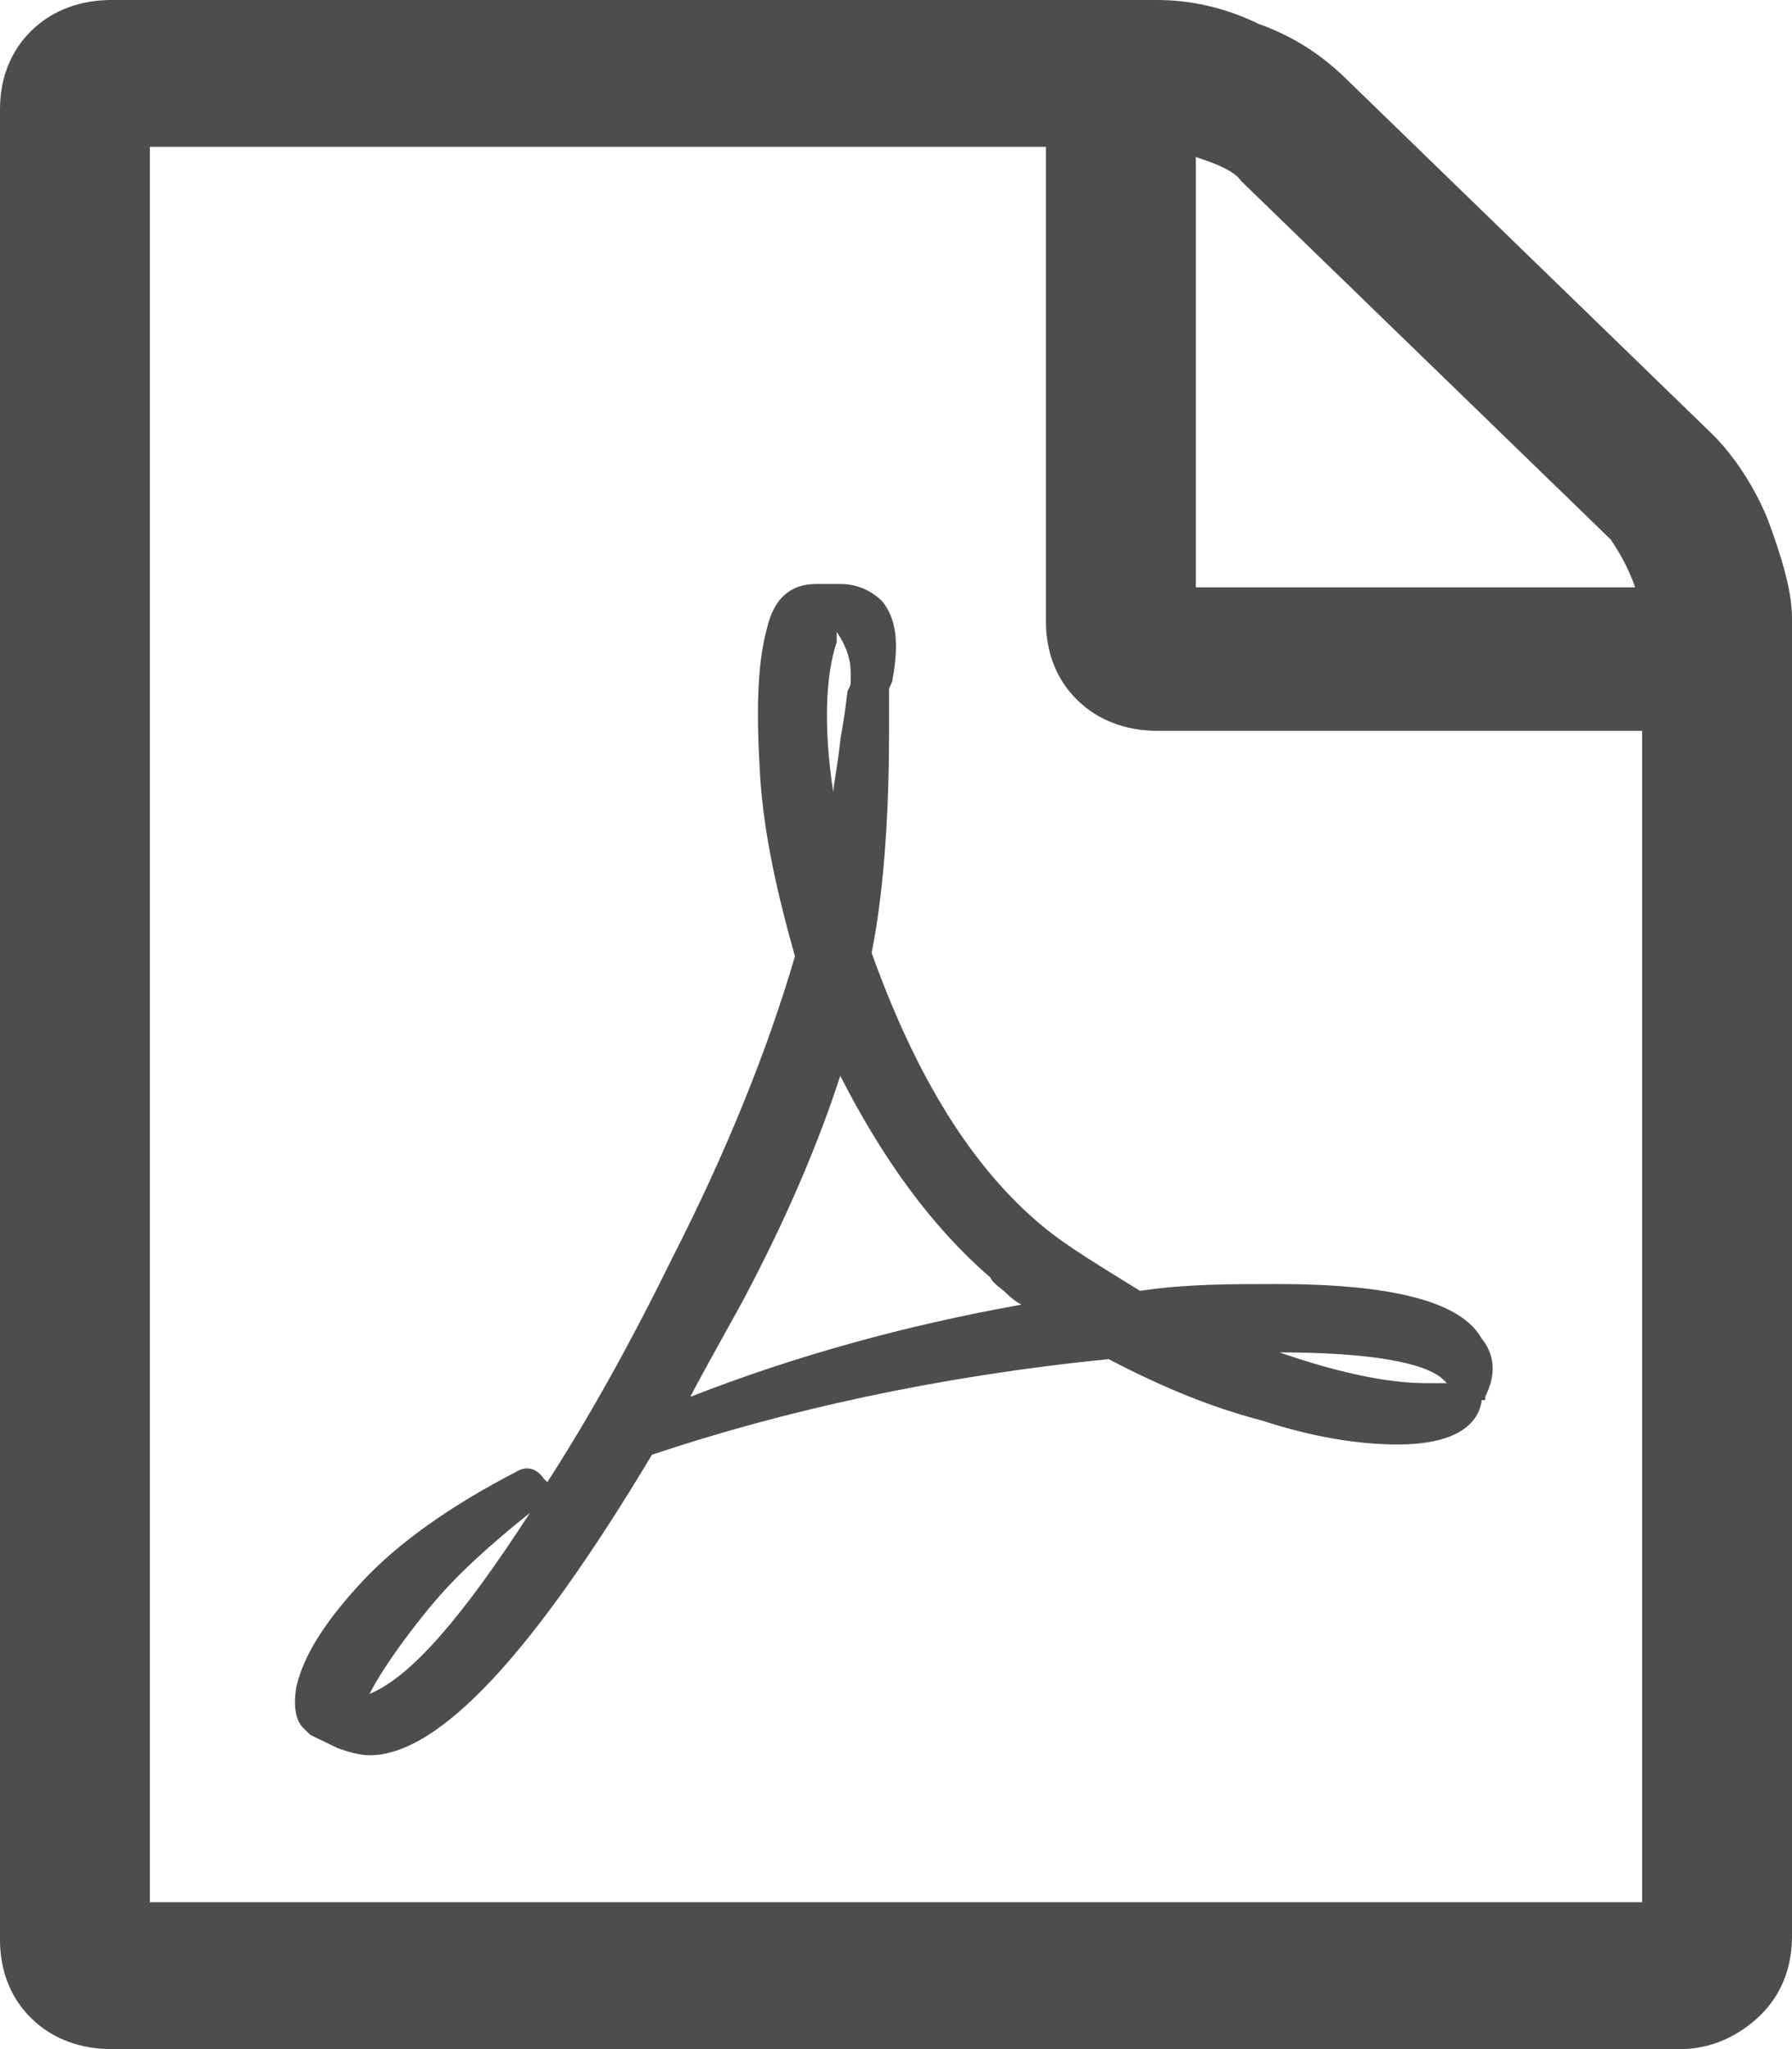 <?xml version="1.0" encoding="UTF-8" standalone="no"?>

<svg
  xmlns:svg="http://www.w3.org/2000/svg"
  xmlns="http://www.w3.org/2000/svg"
  width="28px"
  height="32px"
  viewBox="0 0 28 32"
  version="1.1">
  <path
    id="path1"
    fill="#4d4d4d"
    d="m 26.747,6.773 c 0.327,0.32 0.654,0.8 0.872,1.333 0.218,0.587 0.381,1.12 0.381,1.547 V 30.24 c 0,0.48 -0.163,0.907 -0.49,1.227 C 27.183,31.787 26.747,32 26.257,32 H 1.743 C 1.253,32 0.817,31.84 0.49,31.52 0.163,31.2 0,30.773 0,30.293 V 1.707 C 0,1.227 0.163,0.8 0.49,0.48 0.817,0.16 1.253,0 1.743,0 H 18.086 c 0.49,0 1.035,0.107 1.58,0.373 0.599,0.213 1.035,0.533 1.362,0.853 z M 18.685,2.453 v 6.72 h 6.864 c -0.109,-0.32 -0.272,-0.587 -0.381,-0.747 L 19.393,2.827 C 19.284,2.667 19.012,2.56 18.685,2.453 Z m 6.973,27.253 V 11.413 h -7.572 c -0.49,0 -0.926,-0.16 -1.253,-0.48 -0.327,-0.32 -0.49,-0.747 -0.49,-1.227 V 2.293 H 2.342 v 27.413 z m -9.37,-10.56 c 0.381,0.32 0.926,0.64 1.525,1.013 0.708,-0.107 1.416,-0.107 2.125,-0.107 1.798,0 2.887,0.267 3.214,0.853 0.218,0.267 0.218,0.587 0.054,0.907 0,0 0,0 0,0.053 h -0.054 v 0 c -0.054,0.427 -0.49,0.693 -1.307,0.693 -0.599,0 -1.307,-0.107 -2.125,-0.373 -0.817,-0.213 -1.58,-0.533 -2.397,-0.96 -2.669,0.267 -5.066,0.8 -7.136,1.493 -1.852,3.093 -3.323,4.693 -4.412,4.693 -0.163,0 -0.327,-0.053 -0.49,-0.107 L 4.848,27.093 c 0,0 -0.054,-0.053 -0.109,-0.107 -0.109,-0.107 -0.163,-0.32 -0.109,-0.64 0.109,-0.48 0.436,-1.013 1.035,-1.653 C 6.21,24.107 7.027,23.52 8.062,22.987 8.226,22.88 8.389,22.933 8.498,23.093 c 0,0 0.054,0.053 0.054,0.053 C 9.206,22.133 9.86,20.96 10.514,19.627 c 0.817,-1.6 1.471,-3.2 1.907,-4.693 -0.272,-0.96 -0.49,-1.92 -0.545,-2.827 C 11.821,11.2 11.821,10.4 11.984,9.813 c 0.109,-0.48 0.381,-0.693 0.763,-0.693 h 0.381 c 0.272,0 0.49,0.107 0.654,0.267 0.218,0.267 0.272,0.64 0.163,1.227 0,0.053 -0.054,0.107 -0.054,0.16 0,0.053 0,0.107 0,0.16 v 0.533 c 0,1.44 -0.109,2.613 -0.272,3.413 0.708,1.973 1.58,3.36 2.669,4.267 z M 5.774,26.453 c 0.654,-0.267 1.471,-1.227 2.506,-2.827 -0.599,0.48 -1.144,0.96 -1.58,1.493 -0.436,0.533 -0.763,1.013 -0.926,1.333 z M 13.074,10.027 c -0.163,0.48 -0.218,1.28 -0.054,2.347 0,-0.107 0.054,-0.32 0.109,-0.8 0,-0.053 0.054,-0.267 0.109,-0.747 0,-0.053 0.054,-0.107 0.054,-0.16 0,0 0,0 0,-0.053 0,0 0,0 0,-0.053 0,0 0,0 0,-0.053 0,-0.267 -0.109,-0.48 -0.218,-0.64 0,0.107 0,0.107 0,0.16 z m -2.288,11.787 c 1.634,-0.64 3.377,-1.12 5.175,-1.44 0,0 -0.109,-0.053 -0.218,-0.16 -0.109,-0.107 -0.218,-0.16 -0.272,-0.267 -0.926,-0.8 -1.689,-1.867 -2.342,-3.147 -0.327,1.013 -0.817,2.187 -1.525,3.52 -0.381,0.693 -0.654,1.173 -0.817,1.493 z M 22.553,21.547 C 22.28,21.28 21.409,21.12 19.992,21.12 c 0.926,0.32 1.689,0.48 2.288,0.48 0.163,0 0.272,0 0.327,0 0,0 0,0 -0.054,-0.053 z"
  />
</svg>
